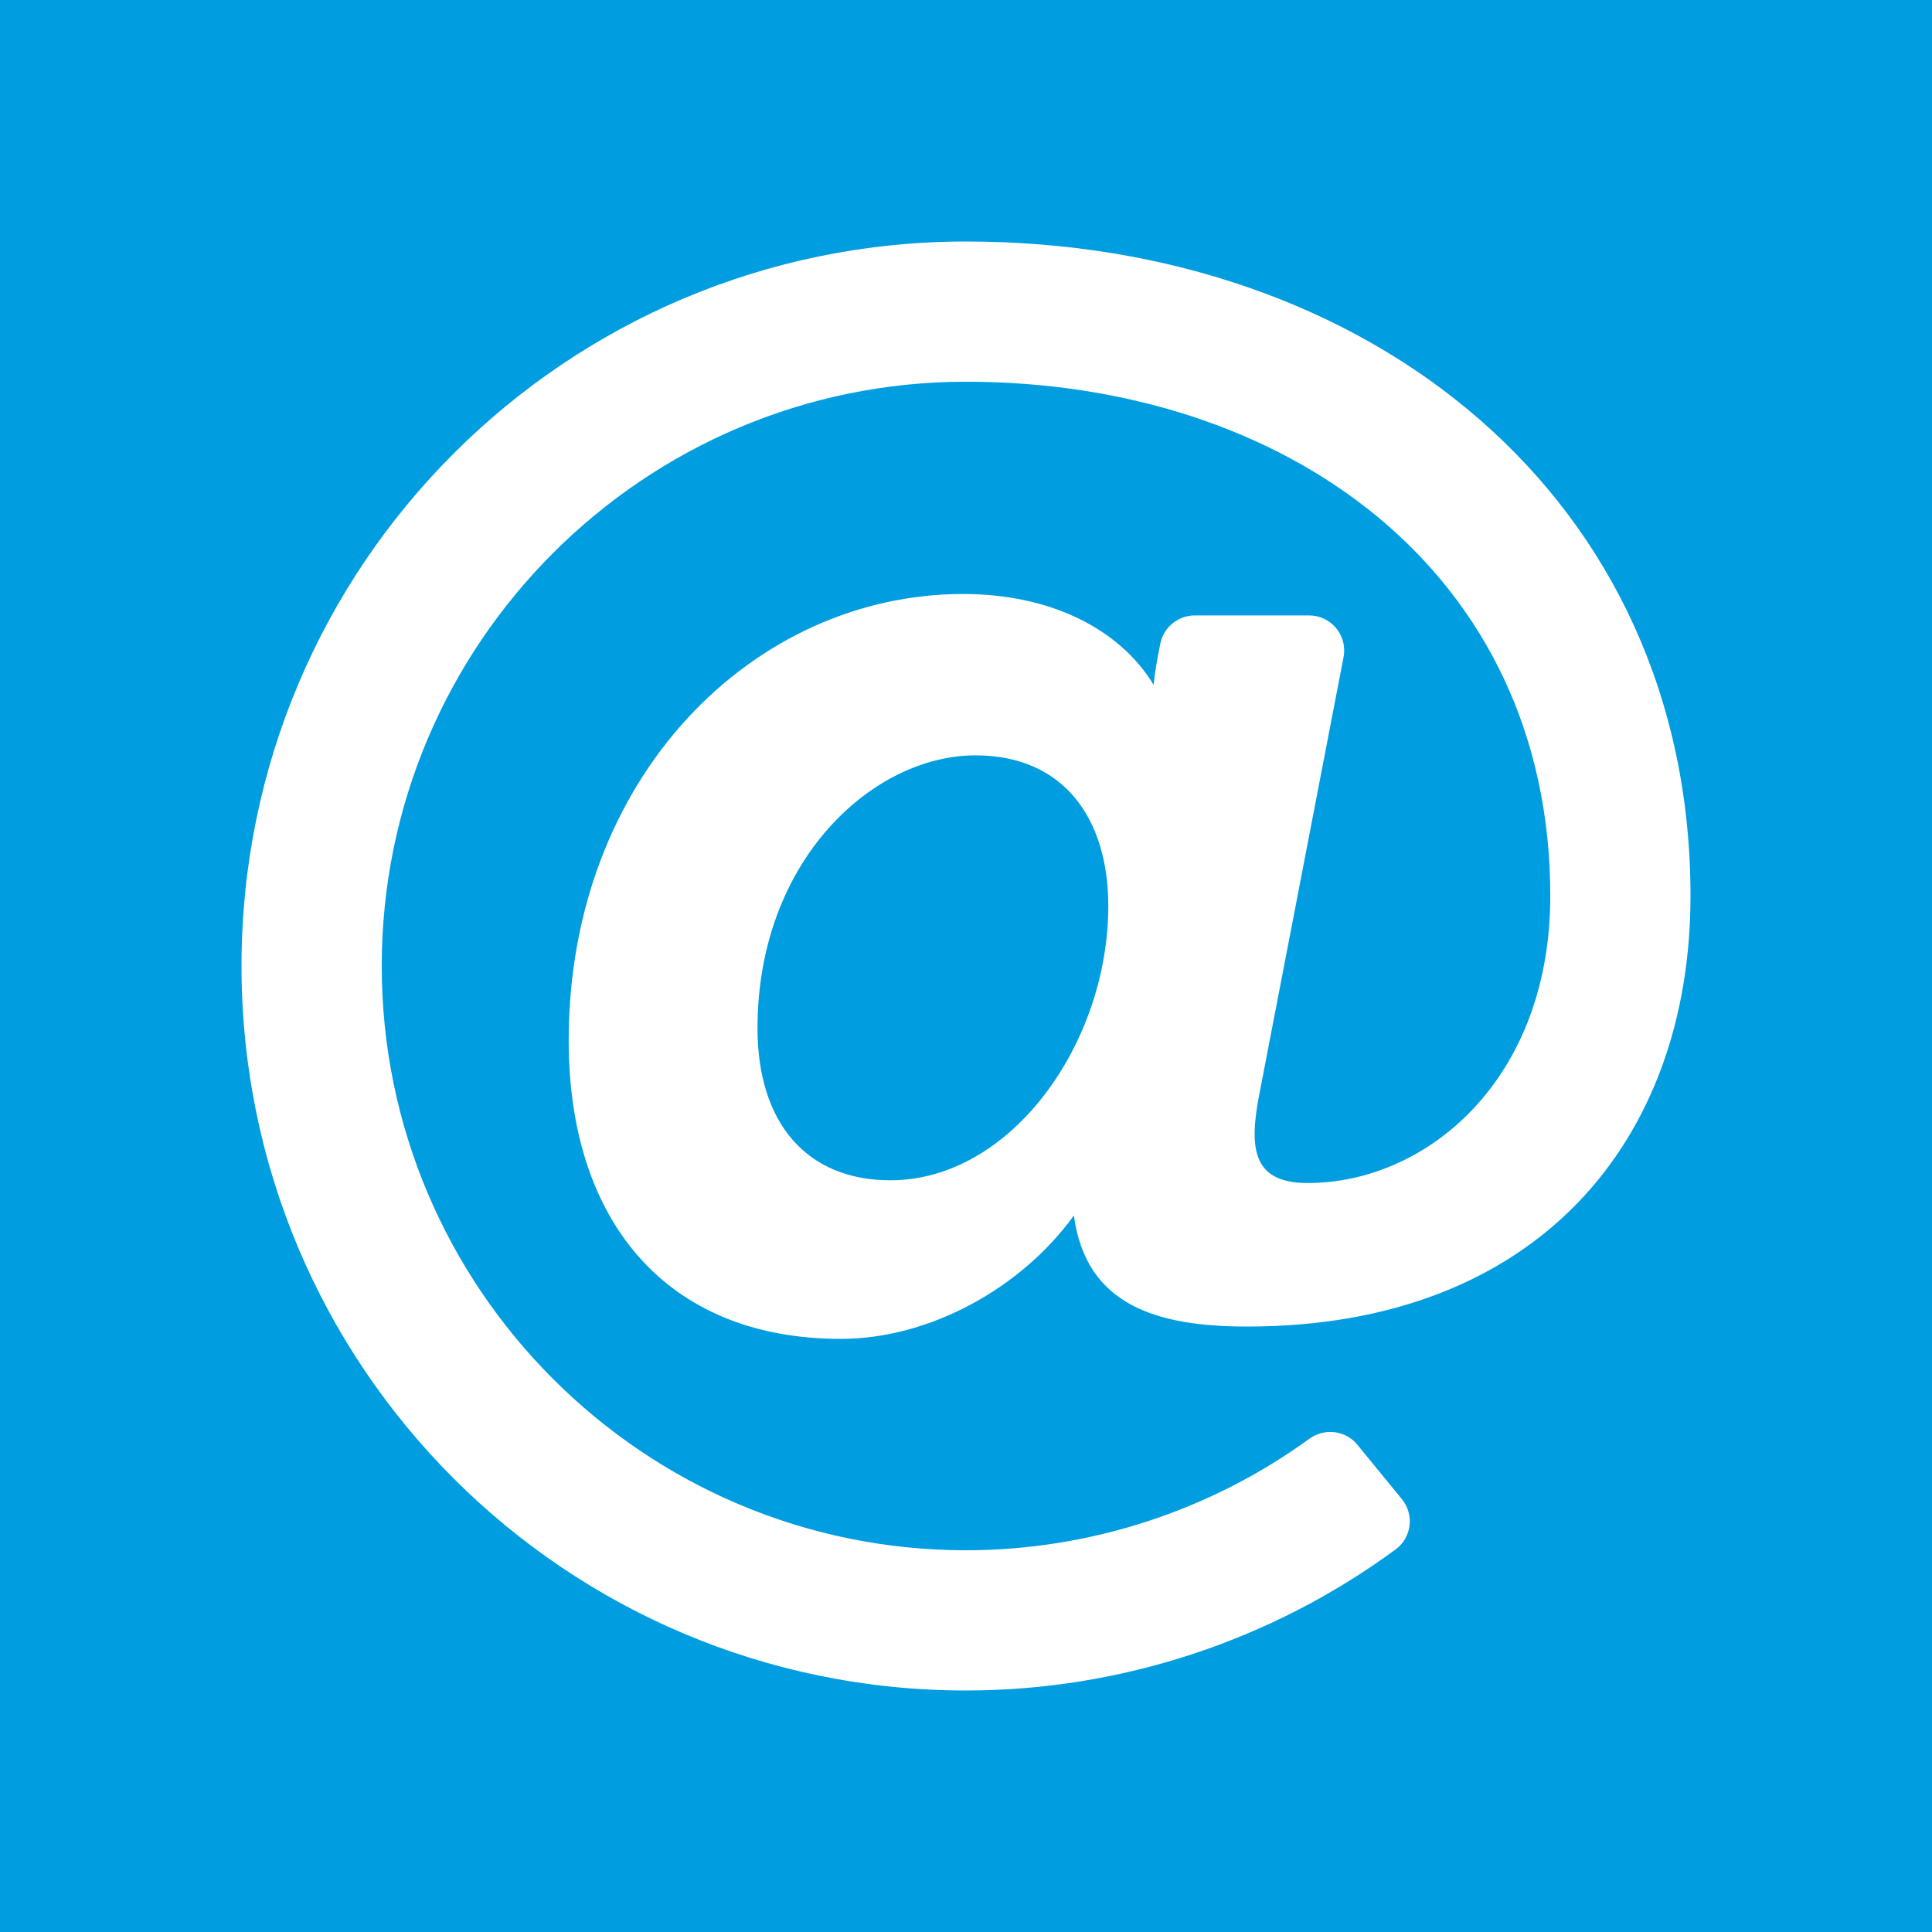<?xml version="1.0" encoding="UTF-8" standalone="no"?><!DOCTYPE svg PUBLIC "-//W3C//DTD SVG 1.1//EN" "http://www.w3.org/Graphics/SVG/1.1/DTD/svg11.dtd"><svg width="100%" height="100%" viewBox="0 0 60 60" version="1.1" xmlns="http://www.w3.org/2000/svg" xmlns:xlink="http://www.w3.org/1999/xlink" xml:space="preserve" xmlns:serif="http://www.serif.com/" style="fill-rule:evenodd;clip-rule:evenodd;stroke-linejoin:round;stroke-miterlimit:1.414;"><rect x="0" y="0" width="60" height="60" style="fill:#009de0;"/><path d="M52.5,27.823c0,-12.362 -9.975,-20.323 -22.5,-20.323c-12.435,0 -22.5,10.063 -22.5,22.5c0,12.435 10.063,22.5 22.5,22.5c4.802,0 9.497,-1.55 13.345,-4.384c0.499,-0.368 0.583,-1.082 0.19,-1.561l-1.381,-1.688c-0.368,-0.449 -1.02,-0.526 -1.49,-0.185c-3.084,2.24 -6.832,3.463 -10.664,3.463c-10.005,0 -18.145,-8.14 -18.145,-18.145c0,-10.005 8.14,-18.145 18.145,-18.145c9.932,0 18.145,5.899 18.145,15.968c0,5.725 -3.854,8.917 -7.532,8.917c-1.77,0 -1.826,-1.145 -1.485,-2.854l2.597,-13.478c0.129,-0.672 -0.385,-1.295 -1.069,-1.295l-3.554,0c-0.52,0 -0.971,0.373 -1.069,0.883c-0.1,0.519 -0.151,0.756 -0.207,1.27c-1.082,-1.774 -3.255,-2.819 -5.916,-2.819c-6.496,0 -12.249,5.669 -12.249,13.869c0,5.549 2.983,9.264 8.454,9.264c2.704,0 5.566,-1.527 7.235,-3.832c0.376,2.799 2.586,3.449 5.387,3.449c8.997,-0.001 13.763,-5.773 13.763,-13.374Zm-24.85,8.832c-2.583,0 -4.125,-1.766 -4.125,-4.723c0,-5.218 3.589,-8.474 6.769,-8.474c2.733,0 4.125,1.953 4.125,4.679c0,4.252 -3.01,8.518 -6.769,8.518Z" style="fill:#fff;fill-rule:nonzero;"/></svg>